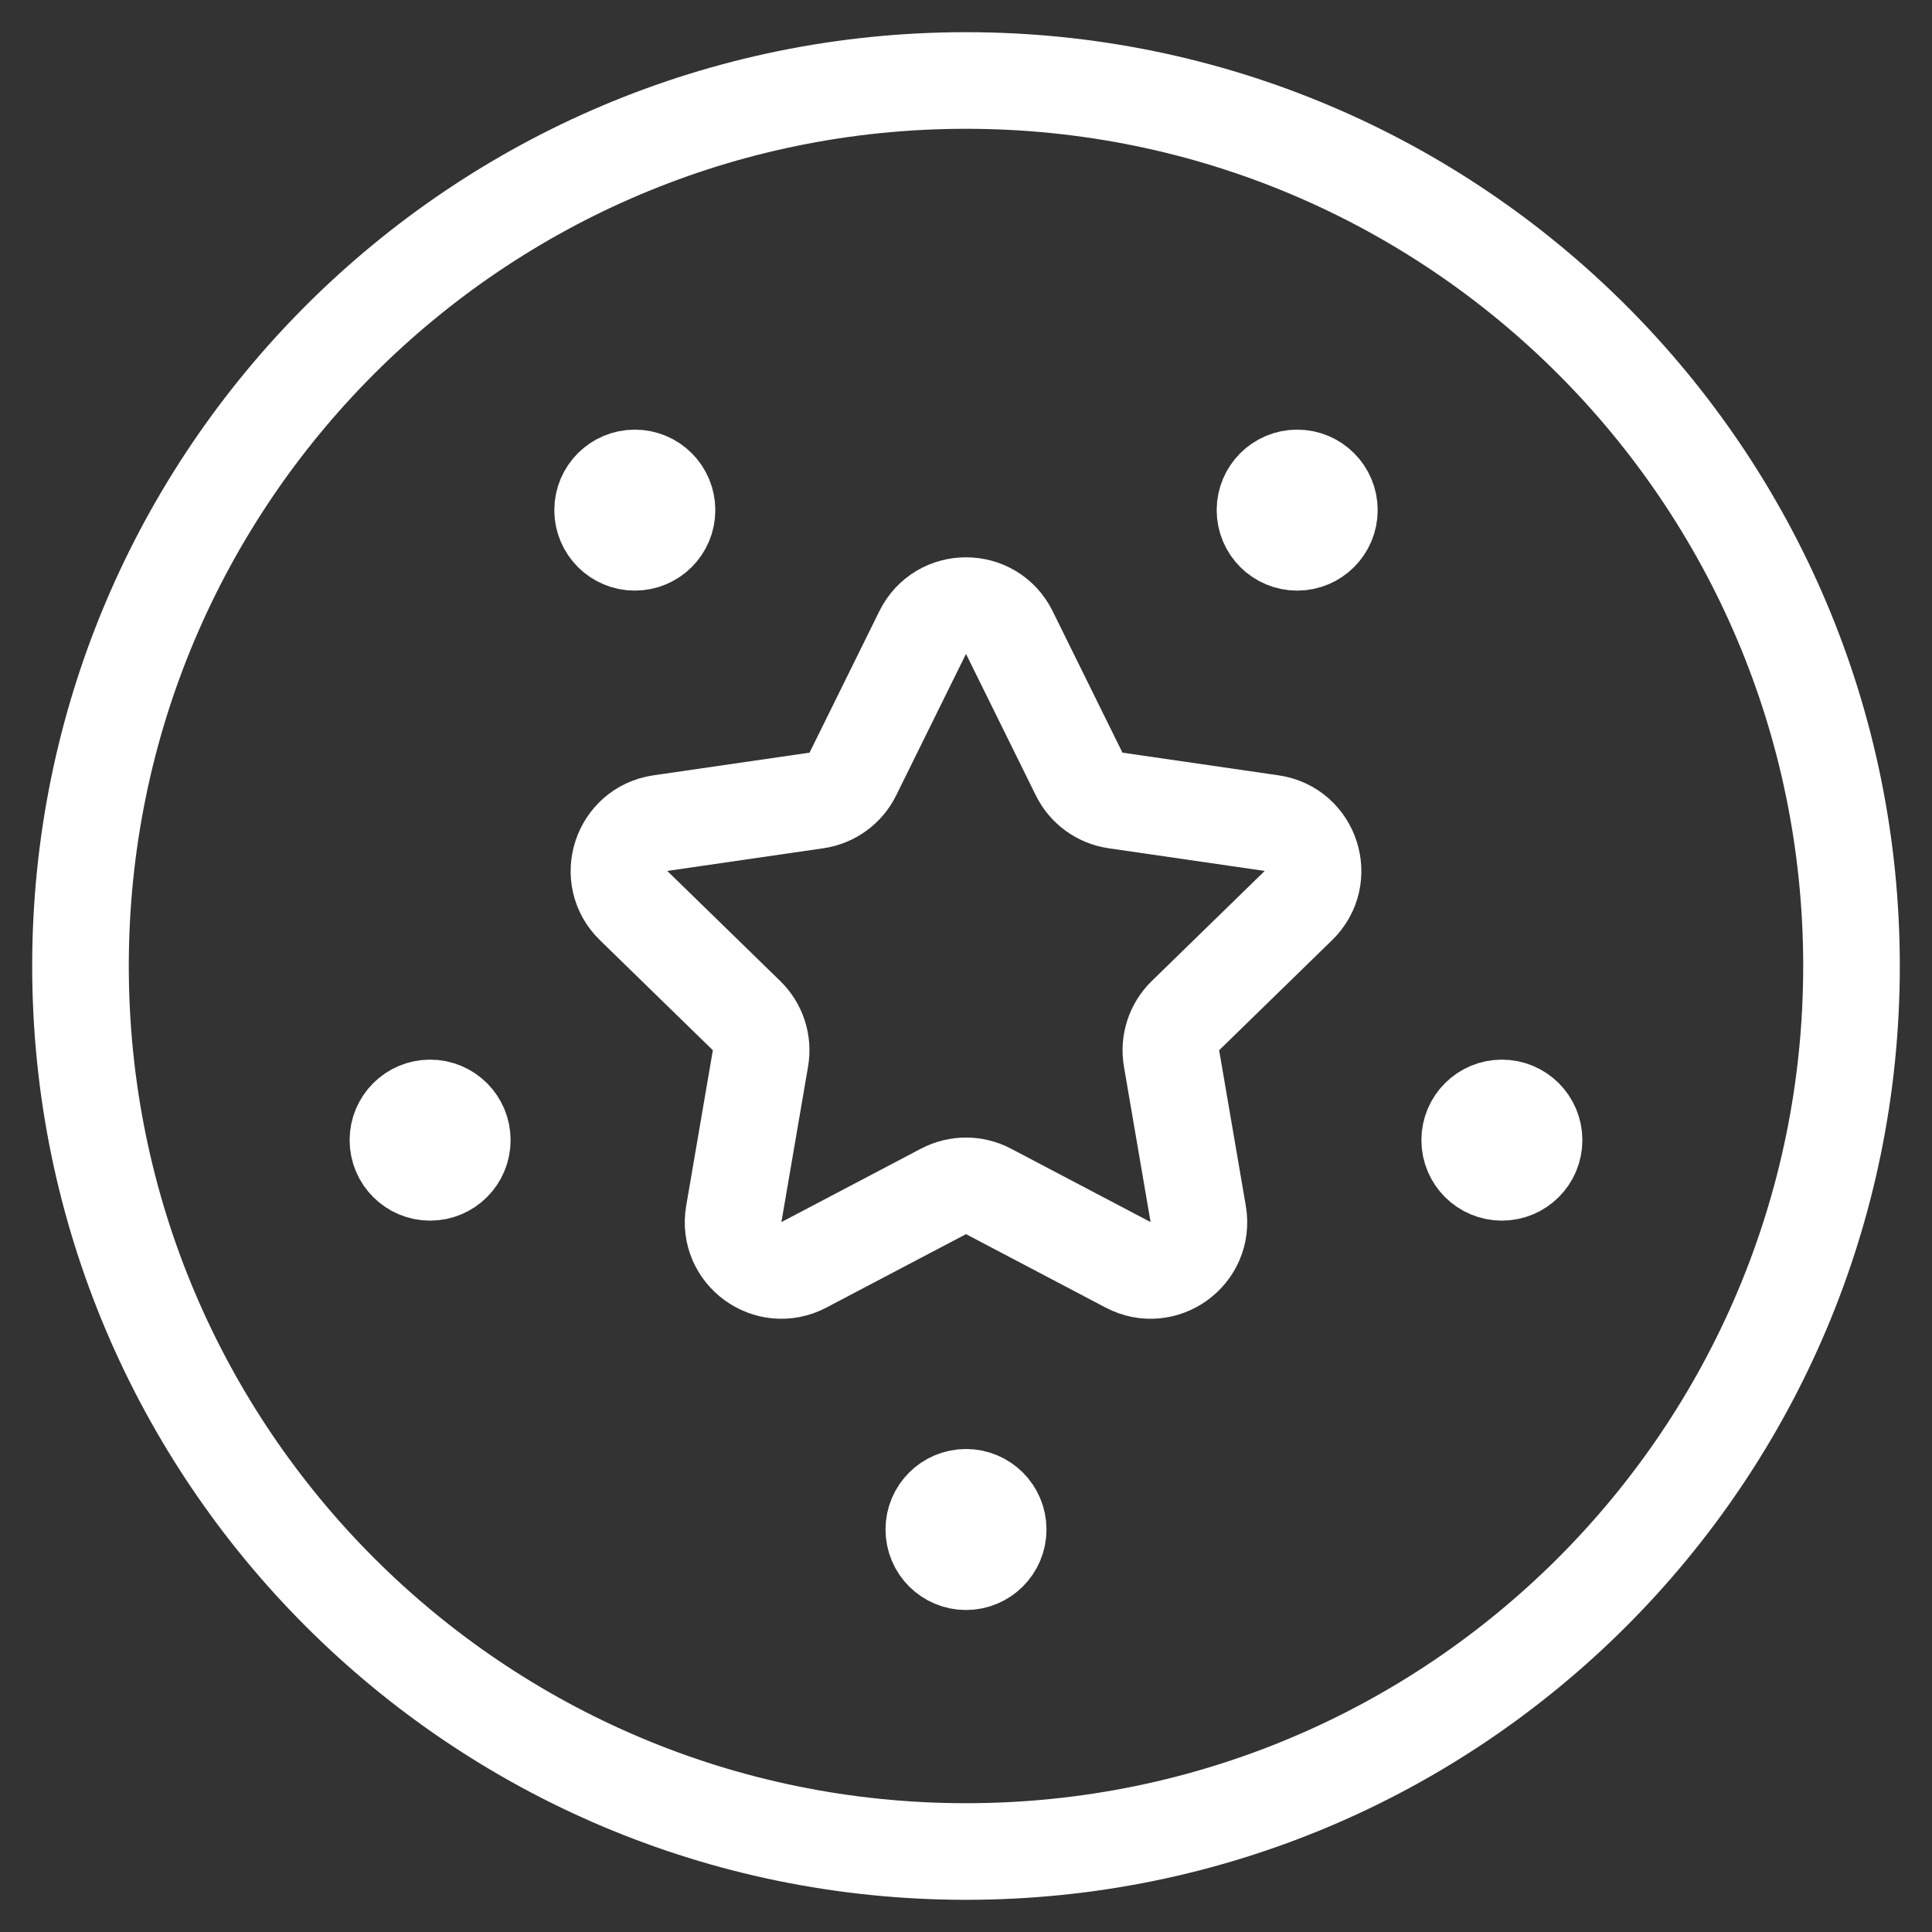 <svg width="80" height="80" viewBox="0 0 80 80" fill="none" xmlns="http://www.w3.org/2000/svg">
<rect x="0" y="0" width="80" height="80" fill="#333333" stroke="none"/>
<path d="M38.206 26.192C38.94 24.705 41.06 24.705 41.794 26.192L44.685 32.051C44.976 32.641 45.539 33.05 46.191 33.145L52.656 34.084C54.297 34.323 54.952 36.339 53.765 37.496L49.086 42.056C48.615 42.516 48.4 43.178 48.511 43.827L49.615 50.266C49.895 51.9 48.18 53.145 46.713 52.374L40.931 49.333C40.348 49.027 39.652 49.027 39.069 49.333L33.287 52.374C31.82 53.145 30.105 51.9 30.385 50.266L31.489 43.827C31.6 43.178 31.385 42.516 30.914 42.056L26.235 37.496C25.048 36.339 25.703 34.323 27.344 34.084L33.809 33.145C34.461 33.05 35.024 32.641 35.315 32.051L38.206 26.192Z" stroke="white" stroke-width="4" stroke-miterlimit="10" stroke-linecap="square"/>
<path d="M40 76.667C60.251 76.667 76.667 60.25 76.667 40C76.667 19.75 60.251 3.333 40 3.333C19.75 3.333 3.333 19.75 3.333 40C3.333 60.25 19.75 76.667 40 76.667Z" stroke="white" stroke-width="4" stroke-miterlimit="10"/>
<path d="M41.333 63.333C41.333 64.07 40.736 64.667 40 64.667C39.264 64.667 38.667 64.07 38.667 63.333C38.667 62.597 39.264 62 40 62C40.736 62 41.333 62.597 41.333 63.333Z" fill="white" stroke="white" stroke-width="4"/>
<path d="M63.523 47.21C63.523 47.947 62.926 48.544 62.19 48.544C61.454 48.544 60.857 47.947 60.857 47.21C60.857 46.474 61.454 45.877 62.19 45.877C62.926 45.877 63.523 46.474 63.523 47.21Z" fill="white" stroke="white" stroke-width="4"/>
<path d="M55.047 21.123C55.047 21.86 54.45 22.456 53.713 22.456C52.977 22.456 52.38 21.86 52.38 21.123C52.38 20.387 52.977 19.79 53.713 19.79C54.45 19.79 55.047 20.387 55.047 21.123Z" fill="white" stroke="white" stroke-width="4"/>
<path d="M27.62 21.123C27.62 21.86 27.023 22.456 26.287 22.456C25.55 22.456 24.953 21.86 24.953 21.123C24.953 20.387 25.55 19.79 26.287 19.79C27.023 19.79 27.62 20.387 27.62 21.123Z" fill="white" stroke="white" stroke-width="4"/>
<path d="M19.143 47.21C19.143 47.947 18.547 48.544 17.81 48.544C17.074 48.544 16.477 47.947 16.477 47.21C16.477 46.474 17.074 45.877 17.81 45.877C18.547 45.877 19.143 46.474 19.143 47.21Z" fill="white" stroke="white" stroke-width="4"/>
</svg>

